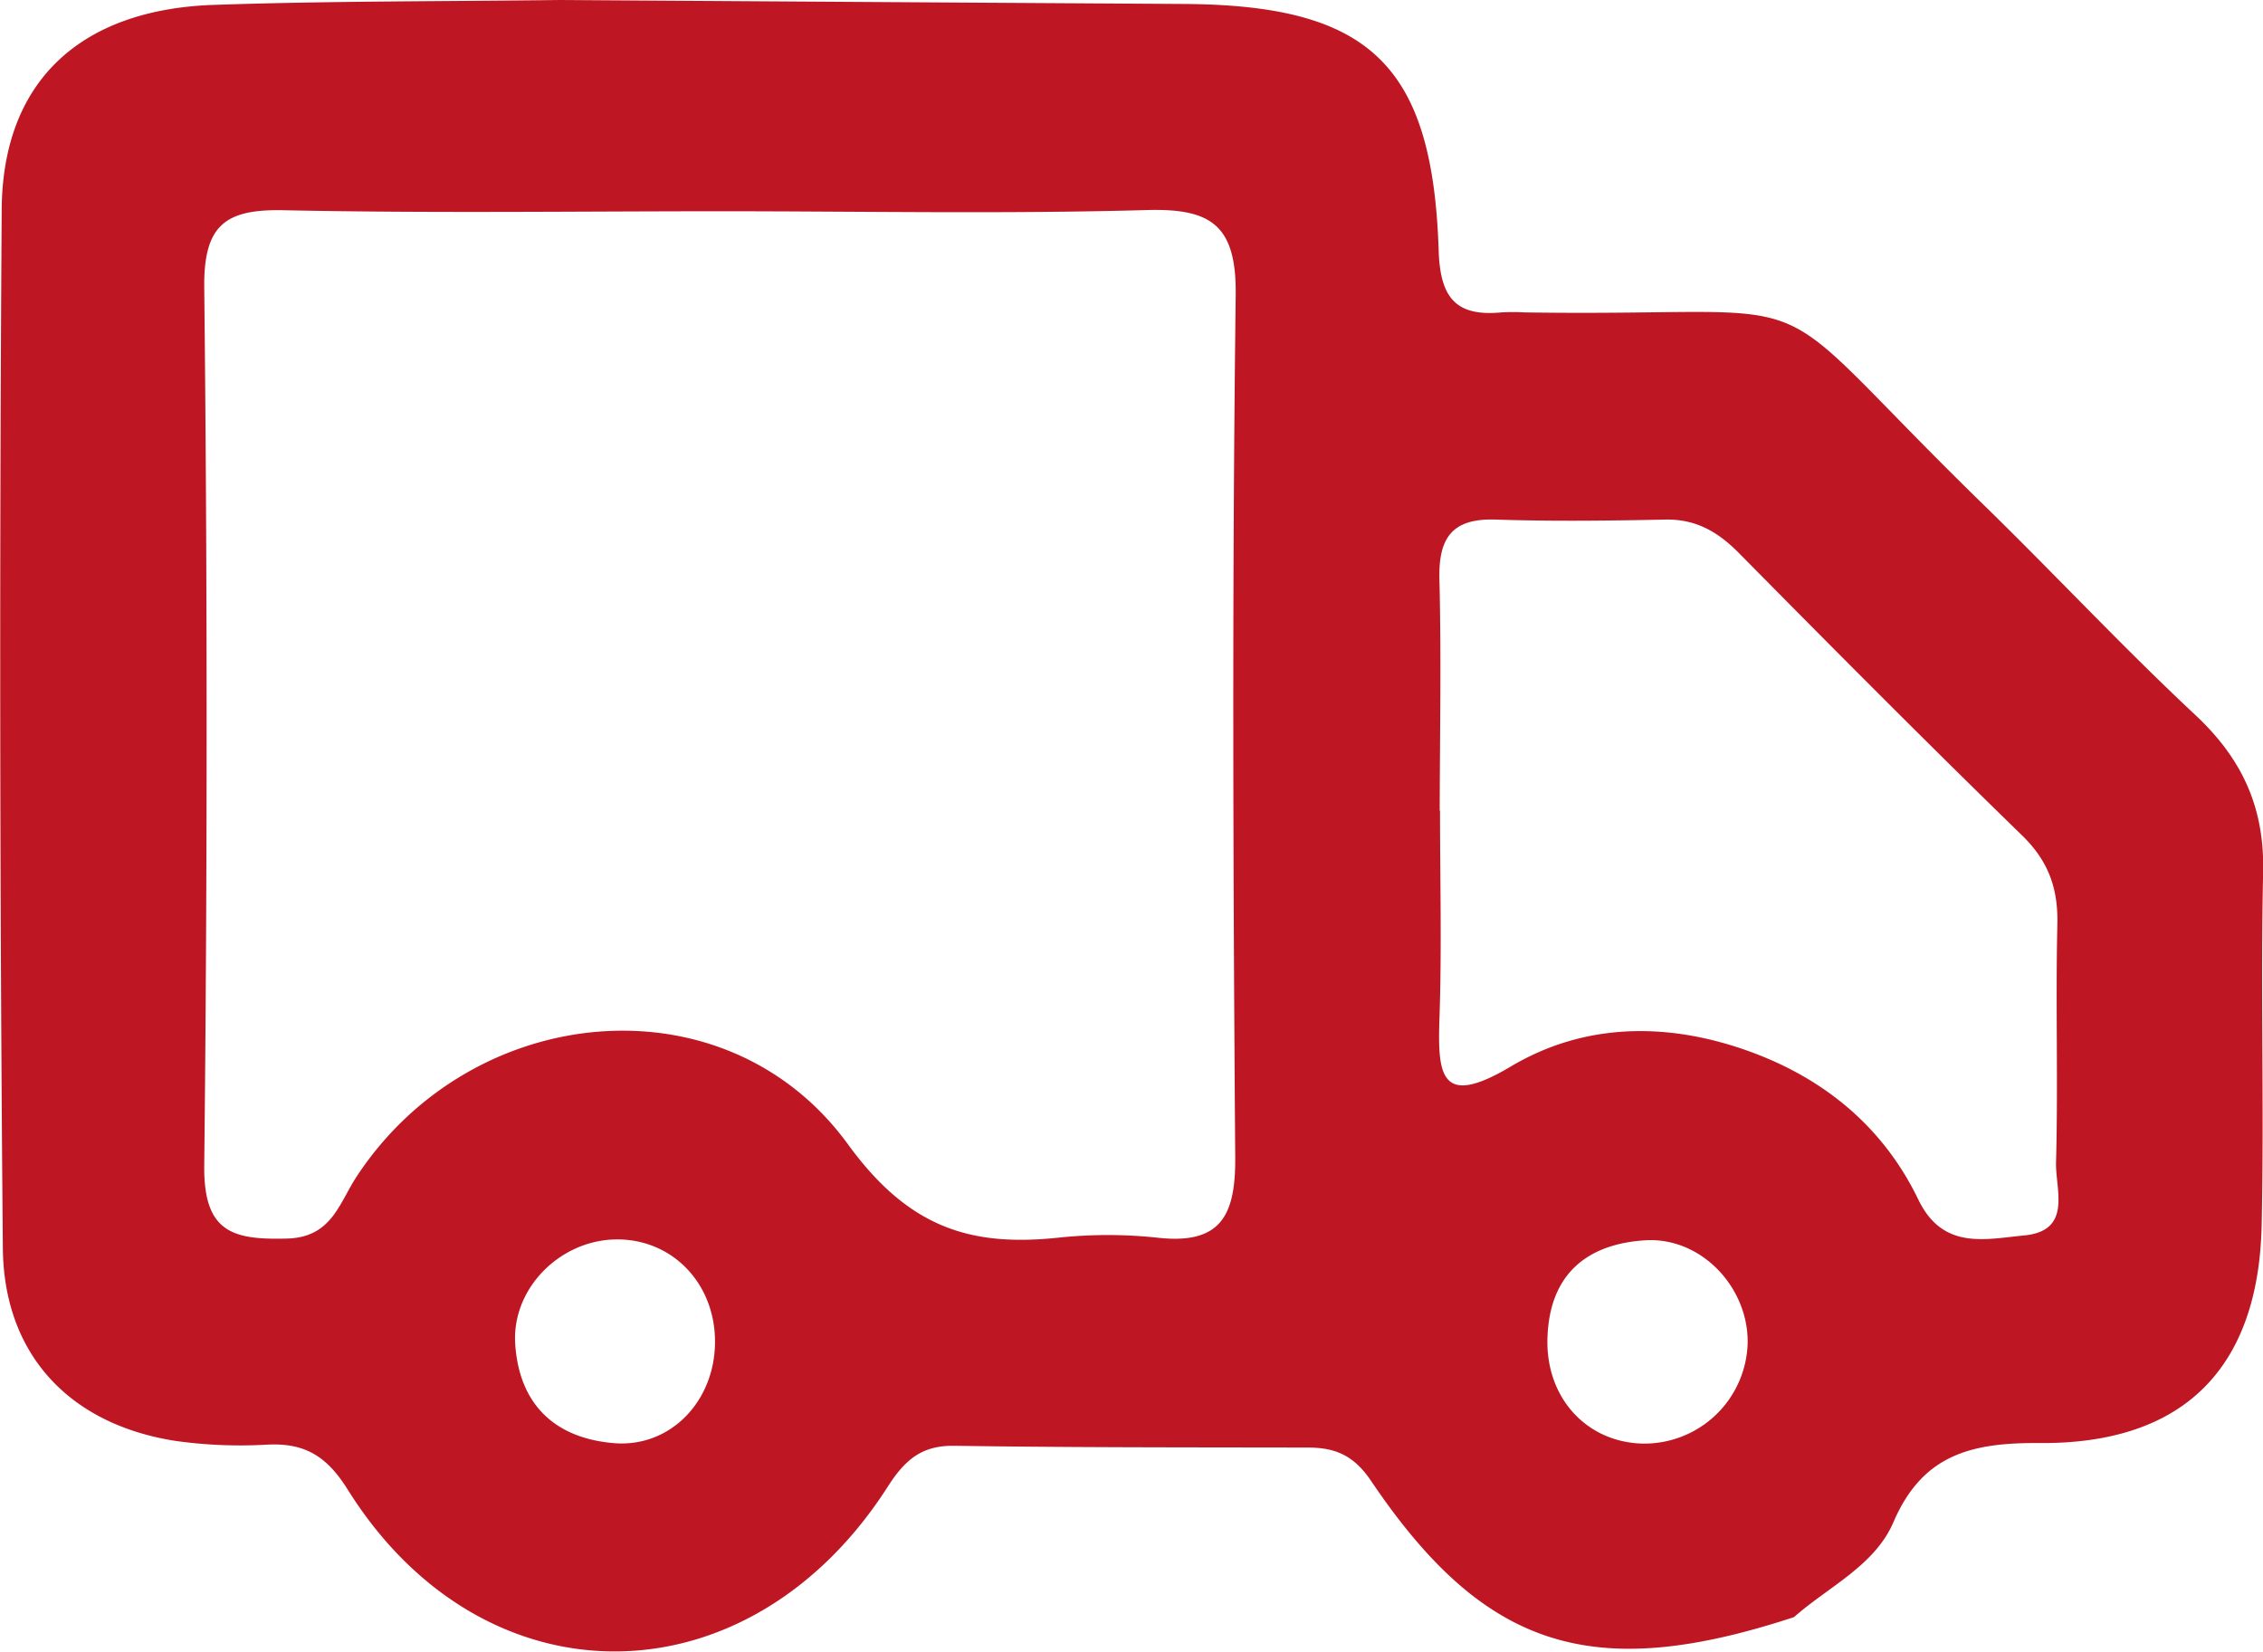 <svg viewBox="0 0 570.96 416.7" xmlns="http://www.w3.org/2000/svg"><defs><style>.cls-1{fill:#be1622;}</style></defs><g data-name="Capa 2" id="Capa_2"><g data-name="Capa 1" id="Capa_1-2"><path d="M141.32,0Q220,.52,298.57,1c46.85.25,62.89,15.19,64.41,62.23.38,11.87,4.3,16.68,15.84,15.59a53.82,53.82,0,0,1,5.82,0c81.91,1.27,55.8-10,115.61,48.33,18.08,17.62,35.31,36.12,53.75,53.35,11.72,11,17.31,23.21,17,39.34-.68,29.76.27,59.55-.38,89.31-.79,36-19.64,55.18-55.92,54.93-17.21-.13-29.6,2.79-37,20C473,395,461.29,400.34,452.63,408c-50.76,16.67-78,8.17-106.7-34.36-4.32-6.42-9-8.4-15.83-8.42-29.79-.06-59.58,0-89.36-.45-8.21-.11-12.44,3.58-16.74,10.29-35.24,55.1-102,55.57-136.27.76-5.25-8.38-10.72-11.76-20.1-11.35a117.82,117.82,0,0,1-23.23-.91C17.8,359.47,1,342,.72,315Q-.44,183.85.43,52.74C.7,20.33,20.45,2.36,54,1.23,83.06.24,112.2.37,141.32,0Zm41,53.3c-36.91,0-73.84.52-110.74-.26-14.72-.31-20.22,3.71-20.05,19.52q1.2,110.7,0,221.43c-.21,17,7.22,18.86,20.9,18.5,11.26-.3,13.13-8.91,17.52-15.6,29.17-44.43,93.21-50.52,124-8.17,15.15,20.81,30.57,25.9,52.95,23.56a118.12,118.12,0,0,1,25.22,0c16,1.78,19.64-5.73,19.53-20.3-.54-72.49-.79-145,.12-217.47.22-17.75-6.2-22-22.58-21.51C253.54,54,217.9,53.31,182.27,53.3Zm181,151.2c0,17.47.46,34.95-.14,52.4-.49,14.5.29,22.72,18,12.18,18.65-11.09,39.59-11.23,60.09-3.85,19,6.86,33.9,19.13,42.72,37.41,6.19,12.83,16.91,10,26.75,9.06,12.18-1.19,7.84-11.57,8-18.37.55-20-.13-40.11.34-60.16.2-9-2.24-15.9-8.85-22.34-24.11-23.46-47.83-47.33-71.47-71.27-5.3-5.37-10.87-8.64-18.65-8.47-14.23.29-28.48.46-42.7,0-11.17-.39-14.53,4.73-14.24,15.22C363.65,165.67,363.28,185.09,363.24,204.5Zm51.25,159.72a26.08,26.08,0,0,0,26.37-25.47c.15-14.05-11.79-26.69-25.84-25.82-14.67.91-24.07,8.52-24.66,24.34C389.79,352.39,400.11,363.9,414.49,364.22ZM180.4,338.71c.1-14.94-10.88-26.28-25.17-26C141.11,313,129,325.24,130,339.25c1.05,15.11,10,23.6,24.85,24.85C169.06,365.31,180.31,353.61,180.4,338.71Z" class="cls-1"></path></g></g></svg>